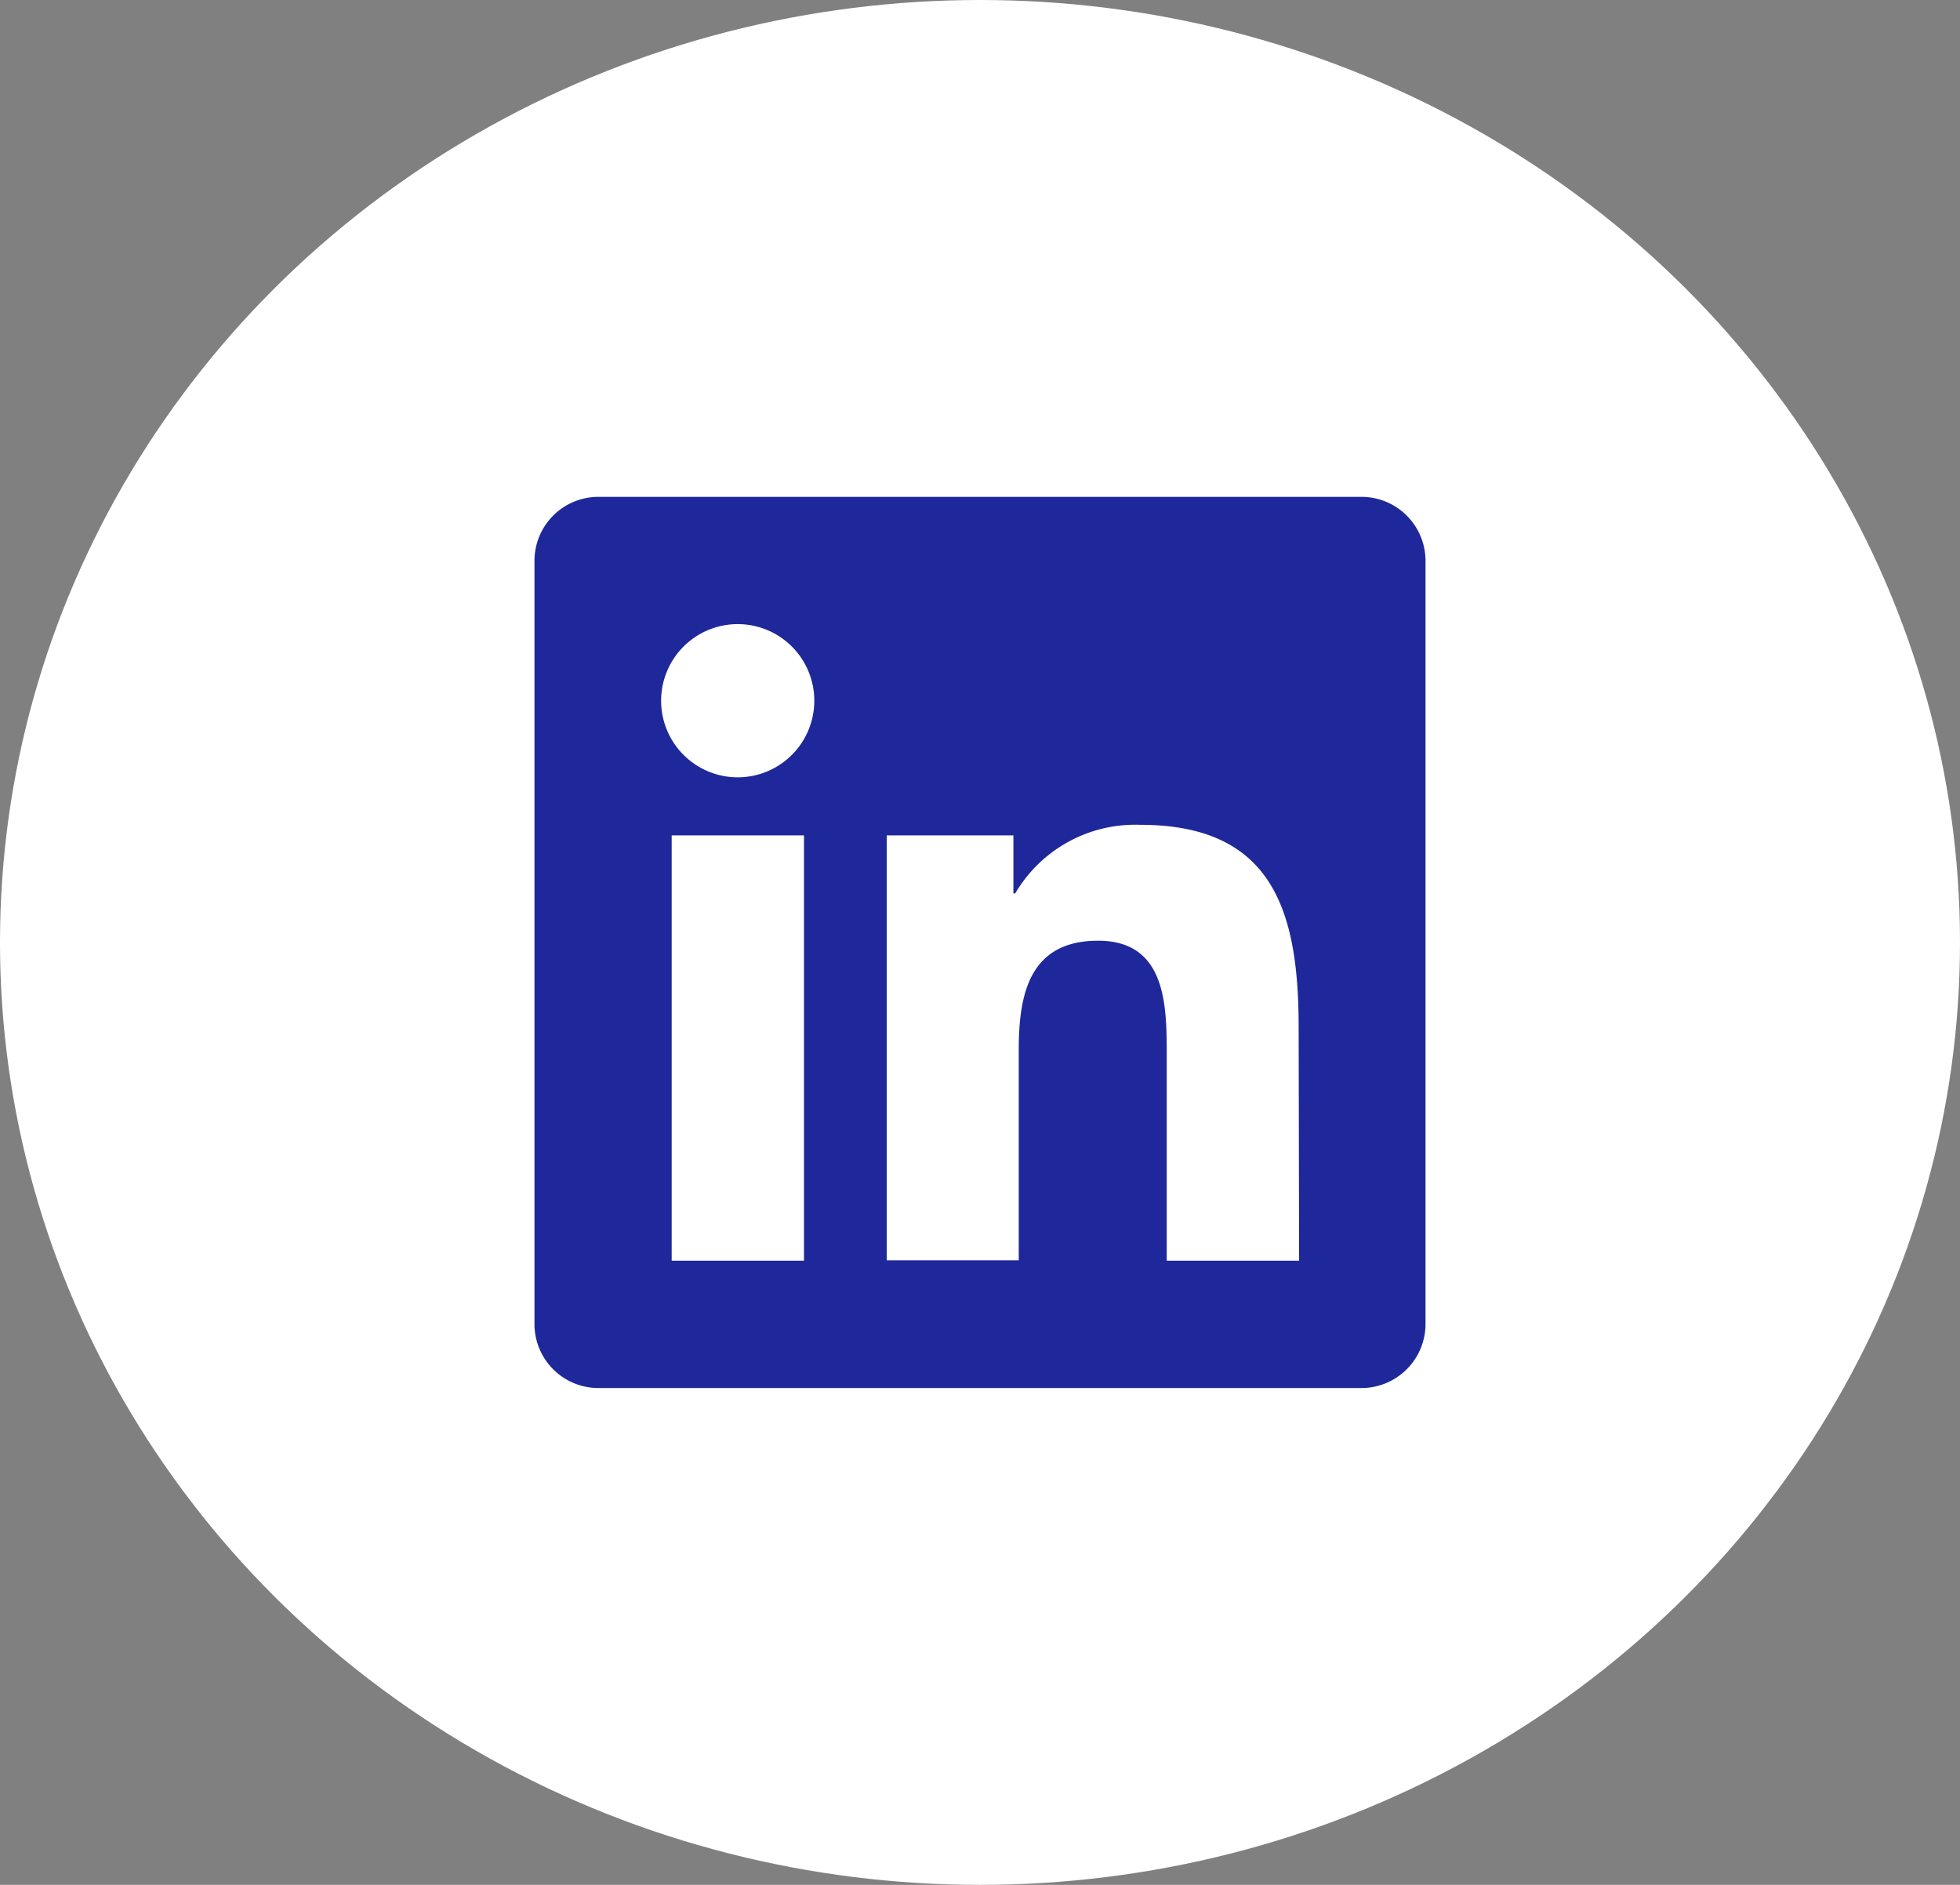 <svg xmlns="http://www.w3.org/2000/svg" width="26" height="25" viewBox="0 0 26 25">
  <rect x="0" y="0" width="26" height="25" fill="#808080" stroke="none"/>
  <g id="Group_21" data-name="Group 21" transform="translate(-1355 -2758)">
    <ellipse id="Ellipse_8" data-name="Ellipse 8" cx="13" cy="12.5" rx="13" ry="12.5" transform="translate(1355 2758)" fill="#fff"/>
    <path id="Icon_awesome-linkedin" data-name="Icon awesome-linkedin" d="M10.976,2.25H.842A.848.848,0,0,0,0,3.1V13.218a.848.848,0,0,0,.842.852H10.976a.85.85,0,0,0,.844-.852V3.1A.85.85,0,0,0,10.976,2.25Zm-7.4,10.131H1.82V6.74H3.575v5.641ZM2.7,5.97A1.016,1.016,0,1,1,3.712,4.954,1.016,1.016,0,0,1,2.7,5.97Zm7.443,6.411H8.387V9.637c0-.654-.013-1.5-.91-1.5-.913,0-1.053.712-1.053,1.448v2.791H4.673V6.74H6.353v.77h.024a1.845,1.845,0,0,1,1.66-.91c1.773,0,2.1,1.169,2.1,2.688Z" transform="translate(1362.09 2762.34)" fill="#1e289b"/>
  </g>
</svg>
